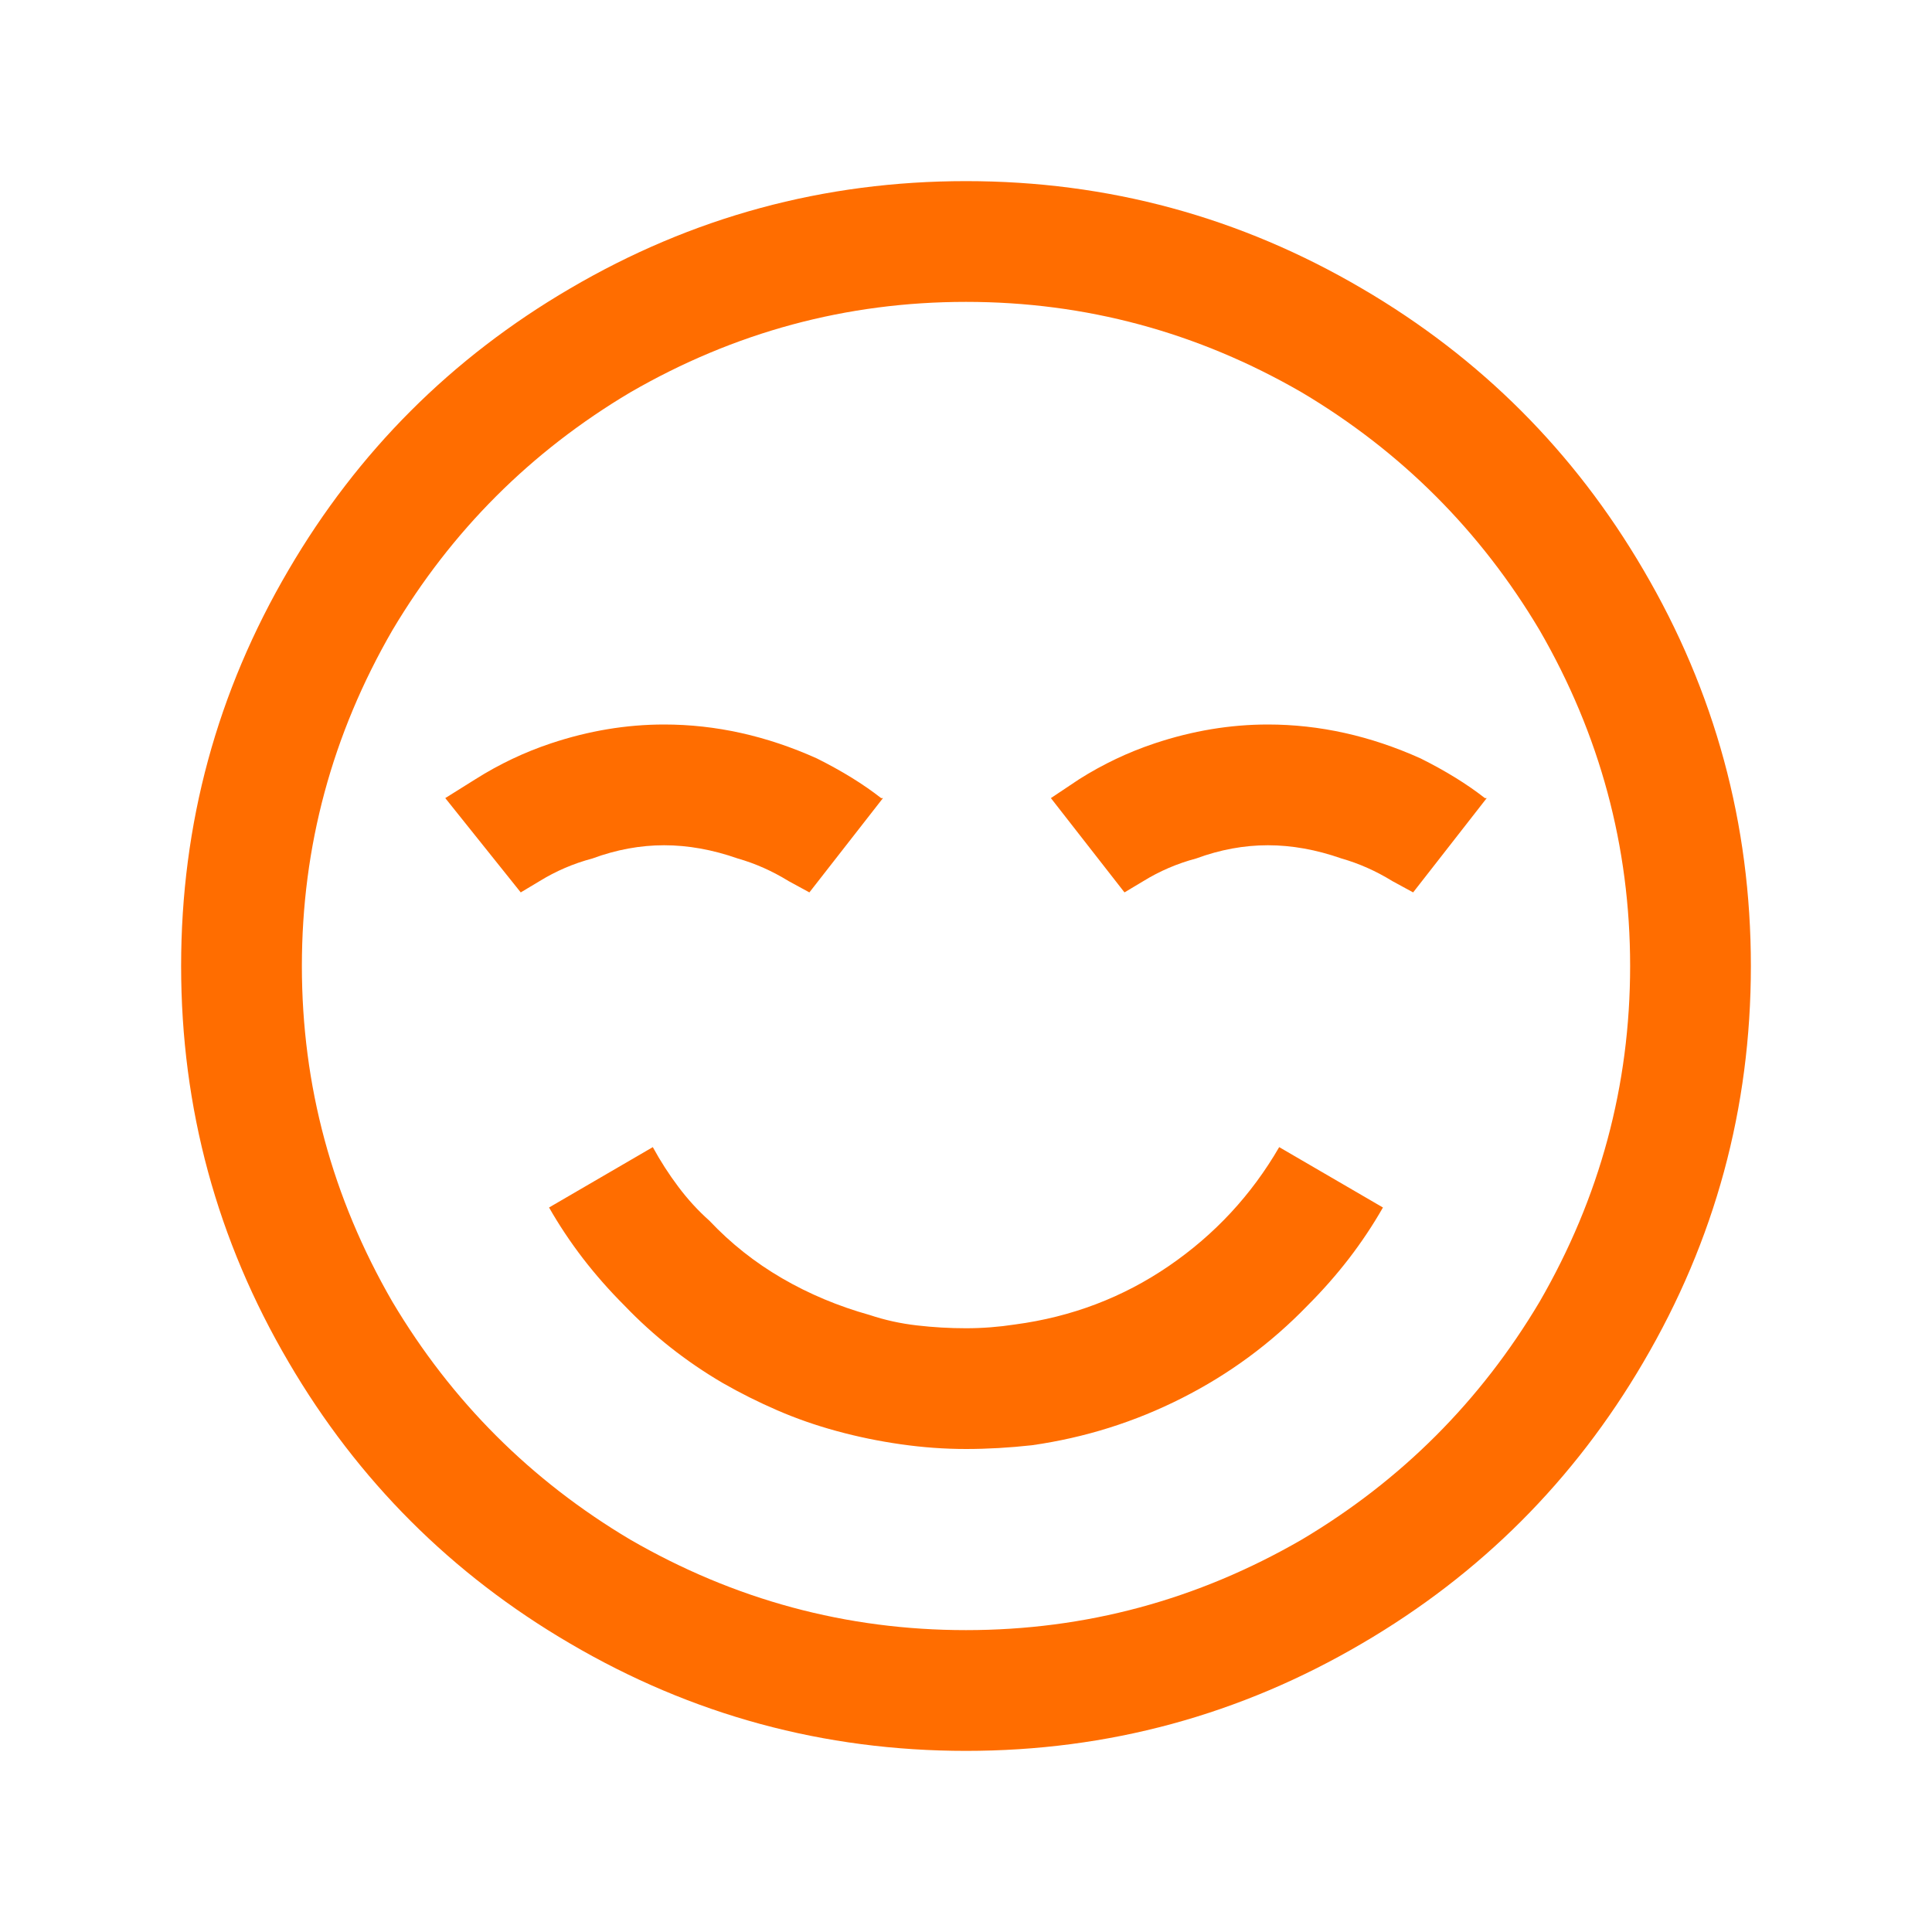 <svg xmlns="http://www.w3.org/2000/svg" width="64" height="64" viewBox="0 0 64 64" fill="none"><path d="M32 6C27.292 6 22.917 7.188 18.875 9.562C14.958 11.854 11.854 14.958 9.562 18.875C7.188 22.917 6 27.292 6 32C6 36.708 7.188 41.083 9.562 45.125C11.854 49.042 14.958 52.146 18.875 54.438C22.917 56.812 27.292 58 32 58C36.708 58 41.083 56.812 45.125 54.438C49.042 52.146 52.146 49.042 54.438 45.125C56.812 41.083 58 36.708 58 32C58 27.292 56.812 22.917 54.438 18.875C52.146 14.958 49.042 11.854 45.125 9.562C41.083 7.188 36.708 6 32 6ZM32 10C35.958 10 39.667 11 43.125 13C46.417 14.958 49.042 17.583 51 20.875C53 24.333 54 28.042 54 32C54 35.958 53 39.667 51 43.125C49.042 46.417 46.417 49.042 43.125 51C39.667 53 35.958 54 32 54C28.042 54 24.333 53 20.875 51C17.583 49.042 14.958 46.417 13 43.125C11 39.667 10 35.958 10 32C10 28.042 11 24.333 13 20.875C14.958 17.583 17.583 14.958 20.875 13C24.333 11 28.042 10 32 10ZM22 24C20.75 24 19.5 24.208 18.25 24.625C17.375 24.917 16.542 25.312 15.75 25.812L14.75 26.438L17.25 29.562L17.875 29.188C18.417 28.854 19 28.604 19.625 28.438C20.417 28.146 21.208 28 22 28C22.792 28 23.604 28.146 24.438 28.438C25.021 28.604 25.583 28.854 26.125 29.188L26.812 29.562L29.25 26.438H29.188C28.604 25.979 27.896 25.542 27.062 25.125C25.396 24.375 23.708 24 22 24ZM42 24C40.75 24 39.5 24.208 38.25 24.625C37.375 24.917 36.542 25.312 35.75 25.812L34.812 26.438L37.25 29.562L37.875 29.188C38.417 28.854 39 28.604 39.625 28.438C40.417 28.146 41.208 28 42 28C42.792 28 43.604 28.146 44.438 28.438C45.021 28.604 45.583 28.854 46.125 29.188L46.812 29.562L49.25 26.438H49.188C48.604 25.979 47.896 25.542 47.062 25.125C45.396 24.375 43.708 24 42 24ZM21.625 38L18.188 40C18.521 40.583 18.896 41.146 19.312 41.688C19.729 42.229 20.188 42.75 20.688 43.25C21.646 44.25 22.729 45.104 23.938 45.812C24.521 46.146 25.125 46.448 25.75 46.719C26.375 46.99 27.031 47.219 27.719 47.406C28.406 47.594 29.115 47.74 29.844 47.844C30.573 47.948 31.292 48 32 48C32.708 48 33.438 47.958 34.188 47.875C35.938 47.625 37.594 47.104 39.156 46.312C40.719 45.521 42.104 44.5 43.312 43.25C43.812 42.75 44.271 42.229 44.688 41.688C45.104 41.146 45.479 40.583 45.812 40L42.375 38C41.458 39.583 40.24 40.896 38.719 41.938C37.198 42.979 35.5 43.625 33.625 43.875C33.083 43.958 32.542 44 32 44C31.458 44 30.917 43.969 30.375 43.906C29.833 43.844 29.312 43.729 28.812 43.562C27.771 43.271 26.802 42.865 25.906 42.344C25.01 41.823 24.208 41.188 23.5 40.438C23.125 40.104 22.781 39.729 22.469 39.312C22.156 38.896 21.875 38.458 21.625 38Z" fill="#FF6D00"></path></svg>